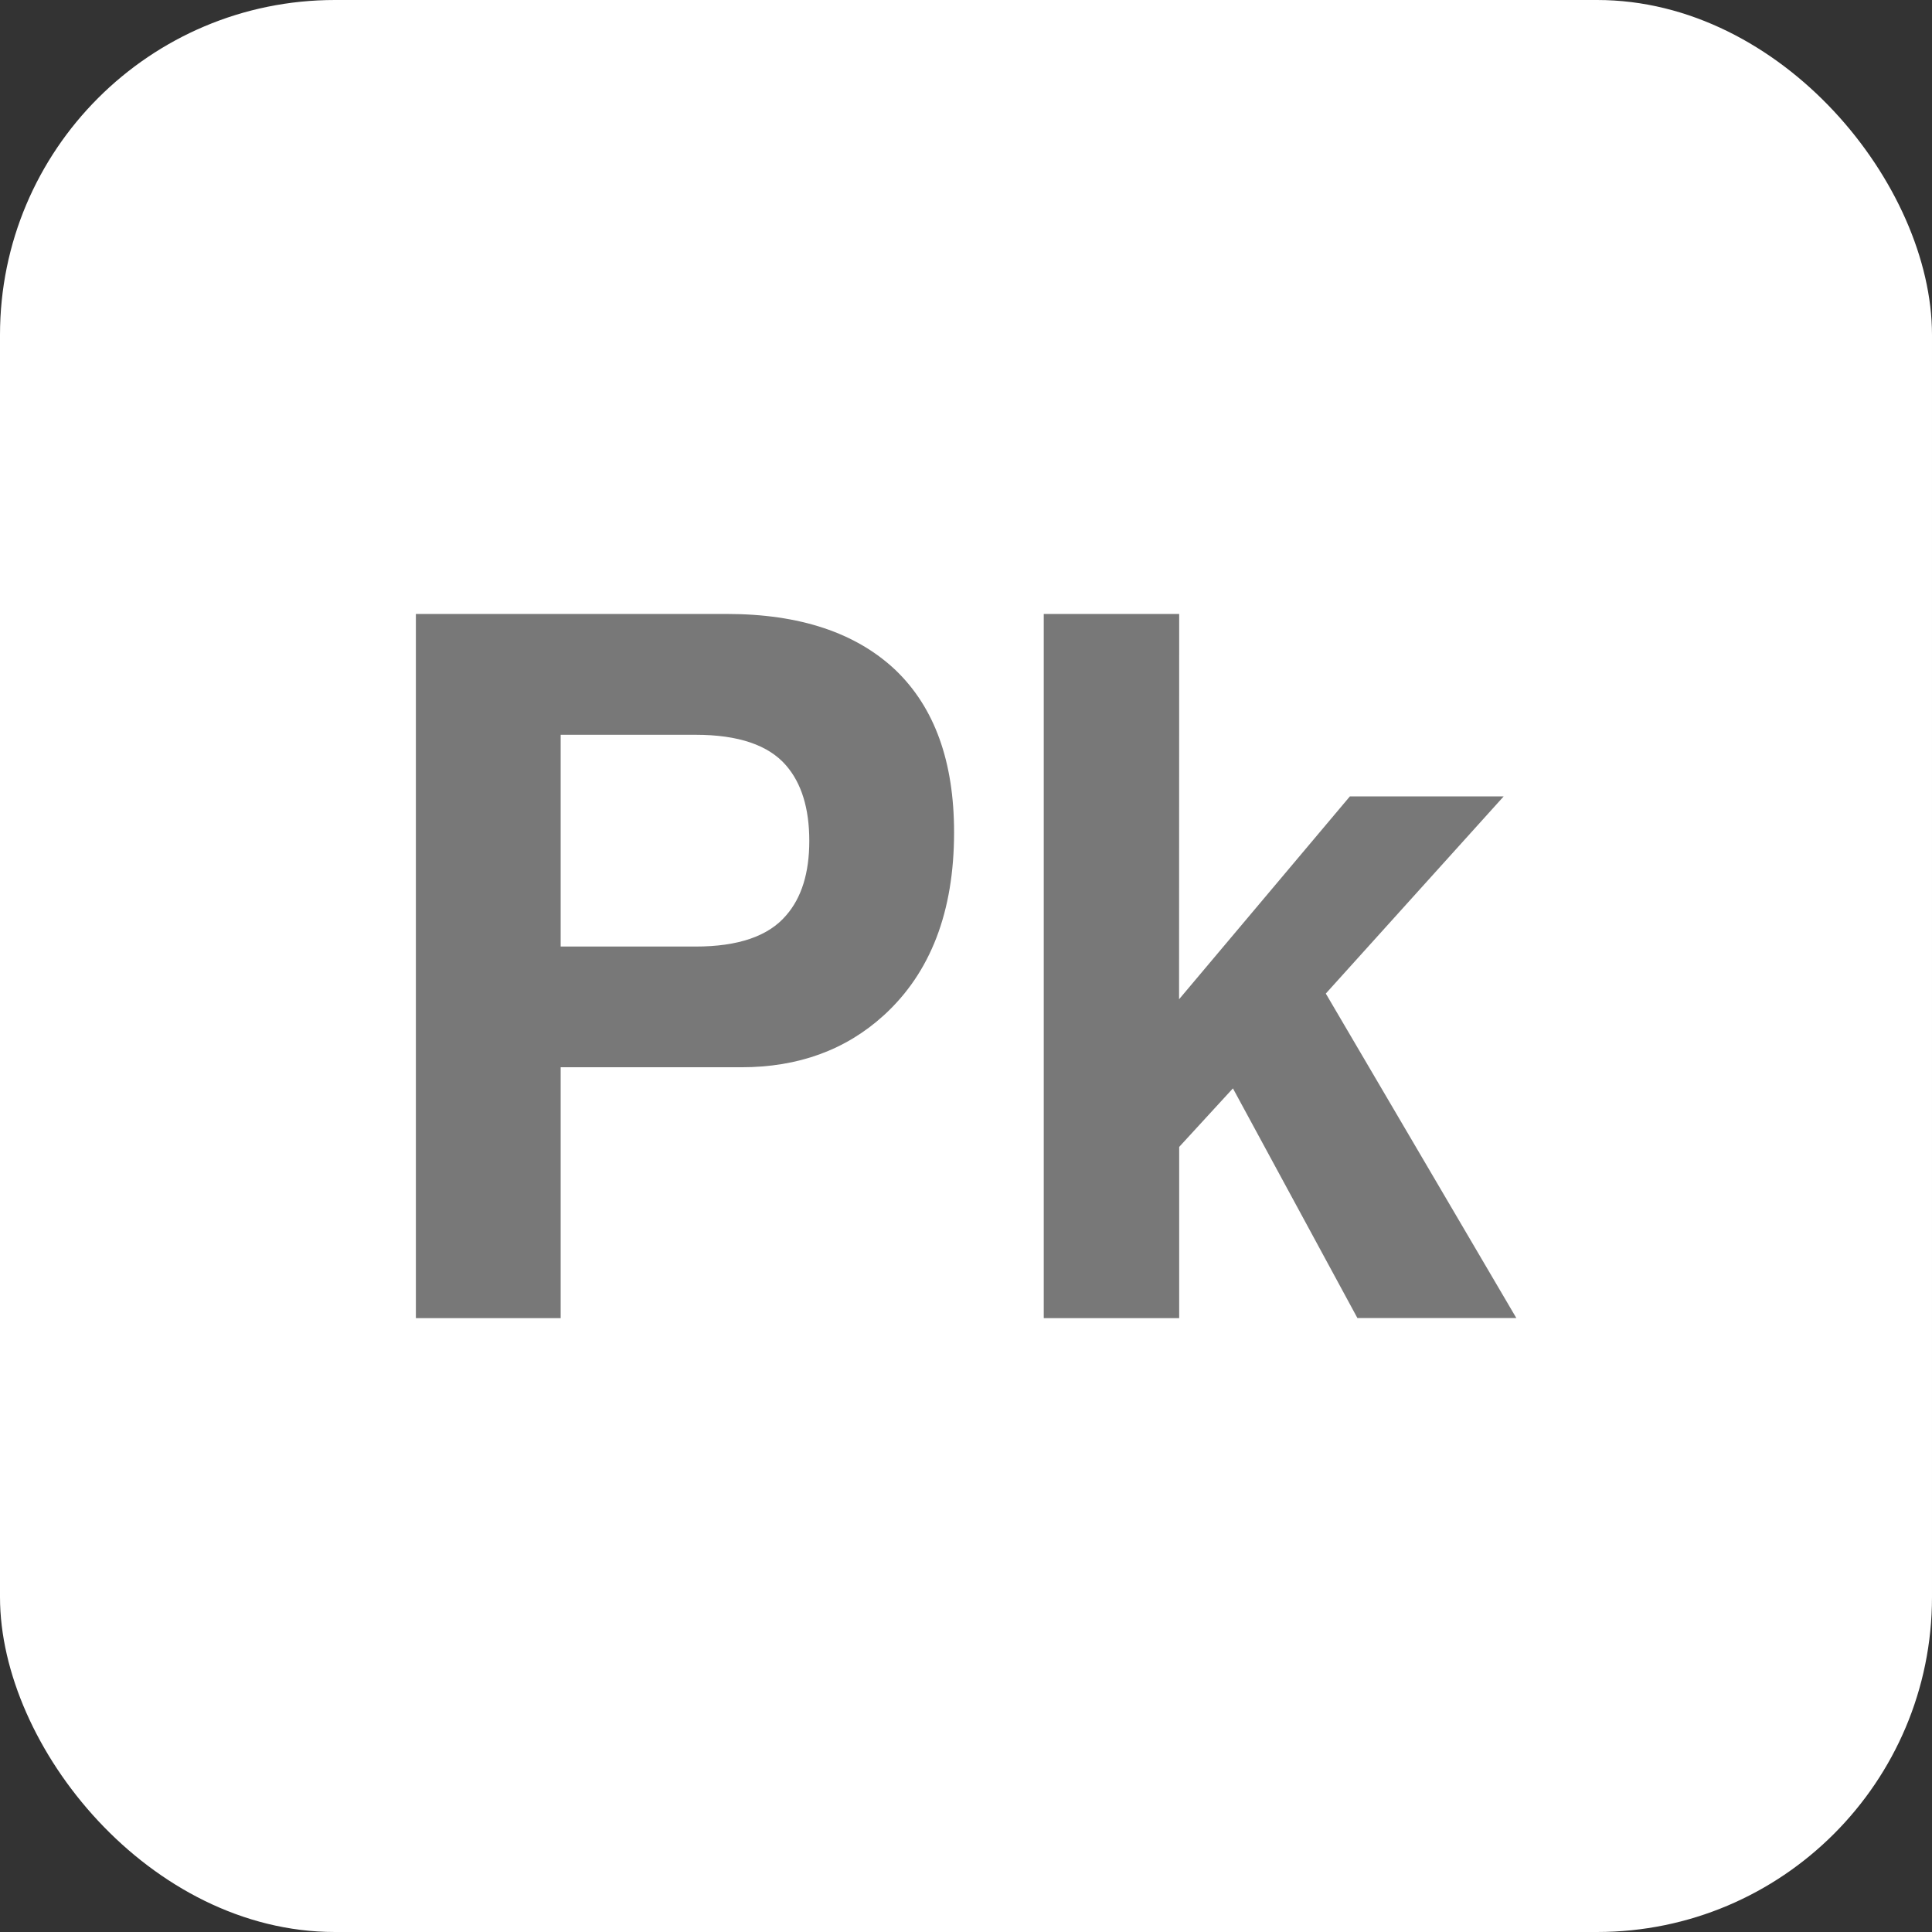 <?xml version="1.0" encoding="UTF-8"?> <svg xmlns="http://www.w3.org/2000/svg" xmlns:cc="http://creativecommons.org/ns#" xmlns:dc="http://purl.org/dc/elements/1.1/" xmlns:rdf="http://www.w3.org/1999/02/22-rdf-syntax-ns#" width="16.933mm" height="16.933mm" version="1.1" viewBox="0 0 16.933 16.933"><rect x="0" y="0" width="16.933" height="16.933" fill="#333333" stroke="none"/><g transform="translate(-9.071 -10.961)"><rect x="9.071" y="10.961" width="16.933" height="16.933" ry="2.935" fill="#fff" stroke-dasharray="2.222, 2.222" stroke-linecap="round" stroke-width=".556"></rect><g fill="#787878" stroke-width=".265" aria-label="Pk"><path d="m13.985 20.315v2.199h-1.269v-6.172h2.724q0.959 0 1.48 0.492 0.513 0.492 0.513 1.422 0 1.042-0.616 1.604-0.5 0.455-1.248 0.455zm0-1.058h1.182q0.562 0 0.794-0.273 0.203-0.232 0.203-0.653 0-0.426-0.203-0.661-0.232-0.269-0.794-0.269h-1.182z"></path><path d="m19.405 19.719 1.497-1.778h1.348l-1.559 1.728 1.67 2.844h-1.393l-1.091-2.013-0.471 0.513v1.501h-1.187v-6.172h1.187z"></path></g></g></svg> 